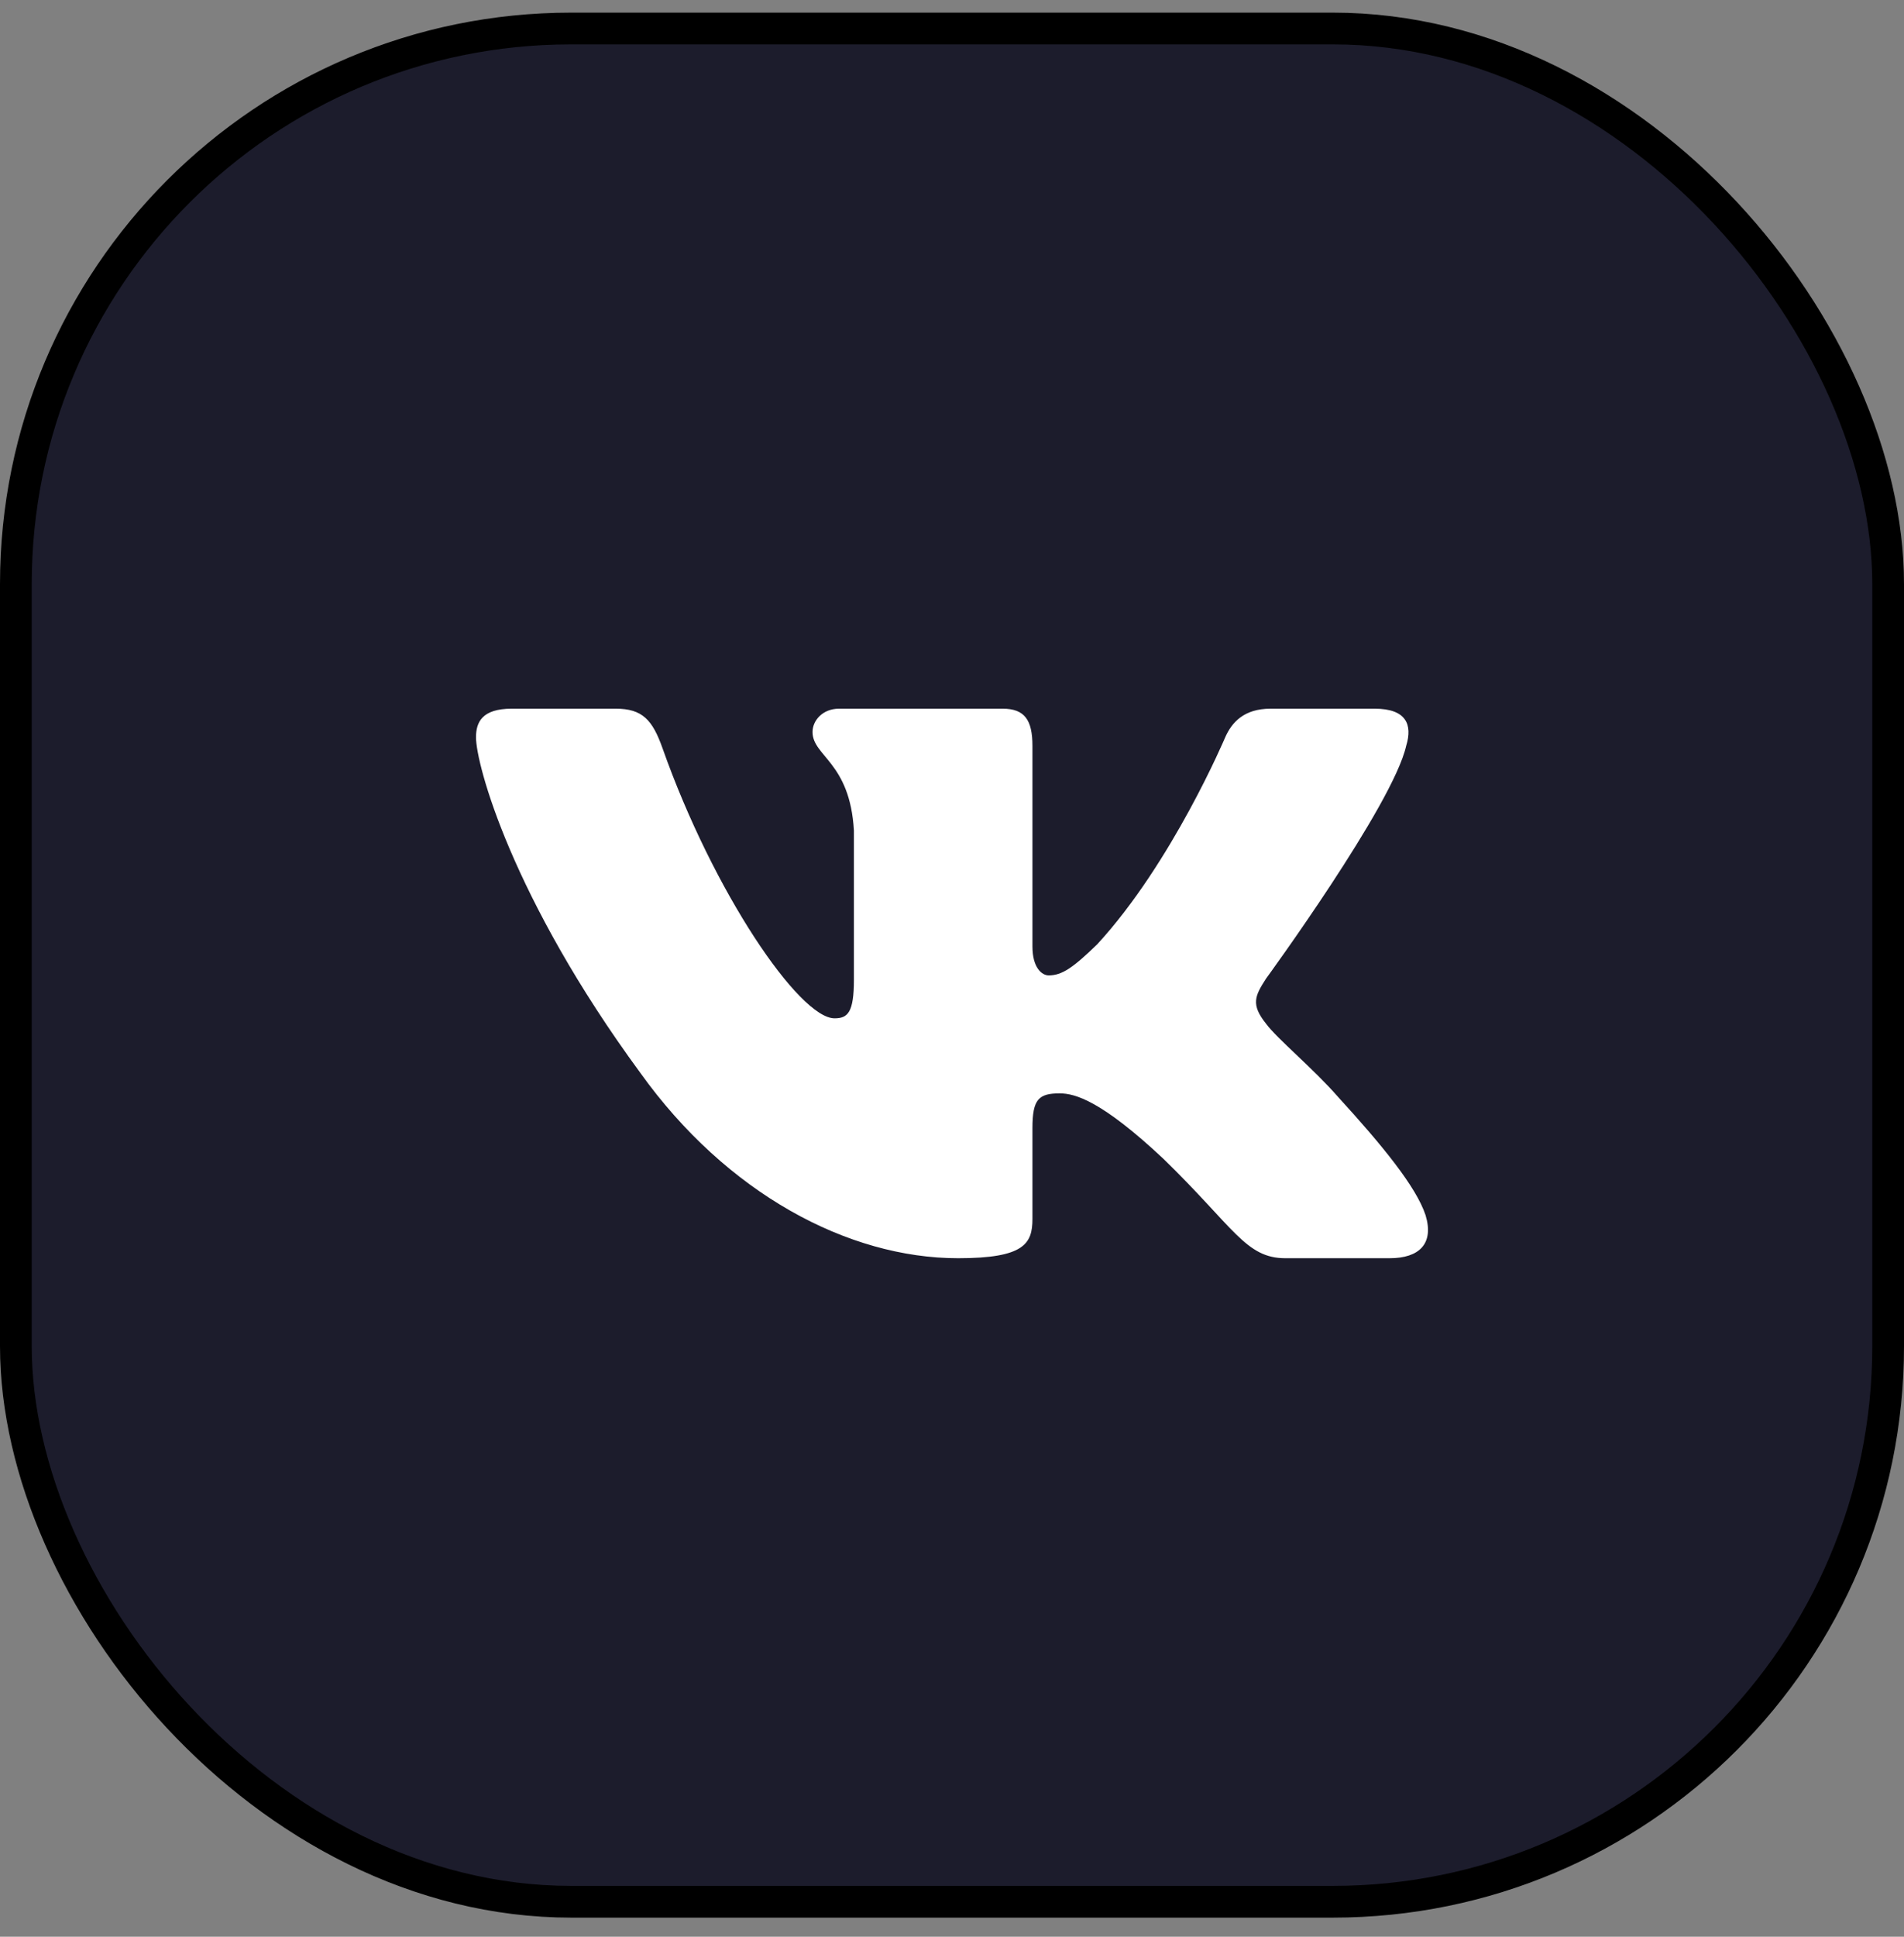 <?xml version="1.0" encoding="UTF-8"?> <svg xmlns="http://www.w3.org/2000/svg" width="60" height="61" viewBox="0 0 60 61" fill="none"><rect x="0" y="0" width="60" height="61" fill="#808080" stroke="none"/> <rect x="0.5" y="0.898" width="59" height="59" rx="17.5" fill="#1C1C2C"></rect> <path fill-rule="evenodd" clip-rule="evenodd" d="M19.407 22.321H16.125C15.188 22.321 15 22.75 15 23.223C15 24.067 16.113 28.256 20.181 33.795C22.893 37.578 26.714 39.629 30.191 39.629C32.277 39.629 32.535 39.173 32.535 38.389V35.53C32.535 34.619 32.733 34.437 33.394 34.437C33.88 34.437 34.715 34.673 36.662 36.498C38.887 38.659 39.254 39.629 40.506 39.629H43.788C44.726 39.629 45.194 39.173 44.924 38.275C44.628 37.379 43.566 36.079 42.156 34.538C41.391 33.66 40.243 32.715 39.896 32.242C39.409 31.634 39.548 31.363 39.896 30.823C39.896 30.823 43.894 25.351 44.312 23.493C44.52 22.818 44.312 22.321 43.319 22.321H40.037C39.203 22.321 38.818 22.75 38.609 23.223C38.609 23.223 36.94 27.175 34.576 29.742C33.811 30.485 33.463 30.721 33.046 30.721C32.837 30.721 32.535 30.485 32.535 29.81V23.493C32.535 22.683 32.293 22.321 31.598 22.321H26.44C25.919 22.321 25.605 22.698 25.605 23.054C25.605 23.823 26.787 24 26.909 26.162V30.857C26.909 31.886 26.718 32.073 26.3 32.073C25.188 32.073 22.481 28.103 20.876 23.561C20.562 22.678 20.246 22.321 19.407 22.321V22.321Z" fill="white"></path> <rect x="0.5" y="0.898" width="59" height="59" rx="17.5" stroke="black"></rect> </svg> 